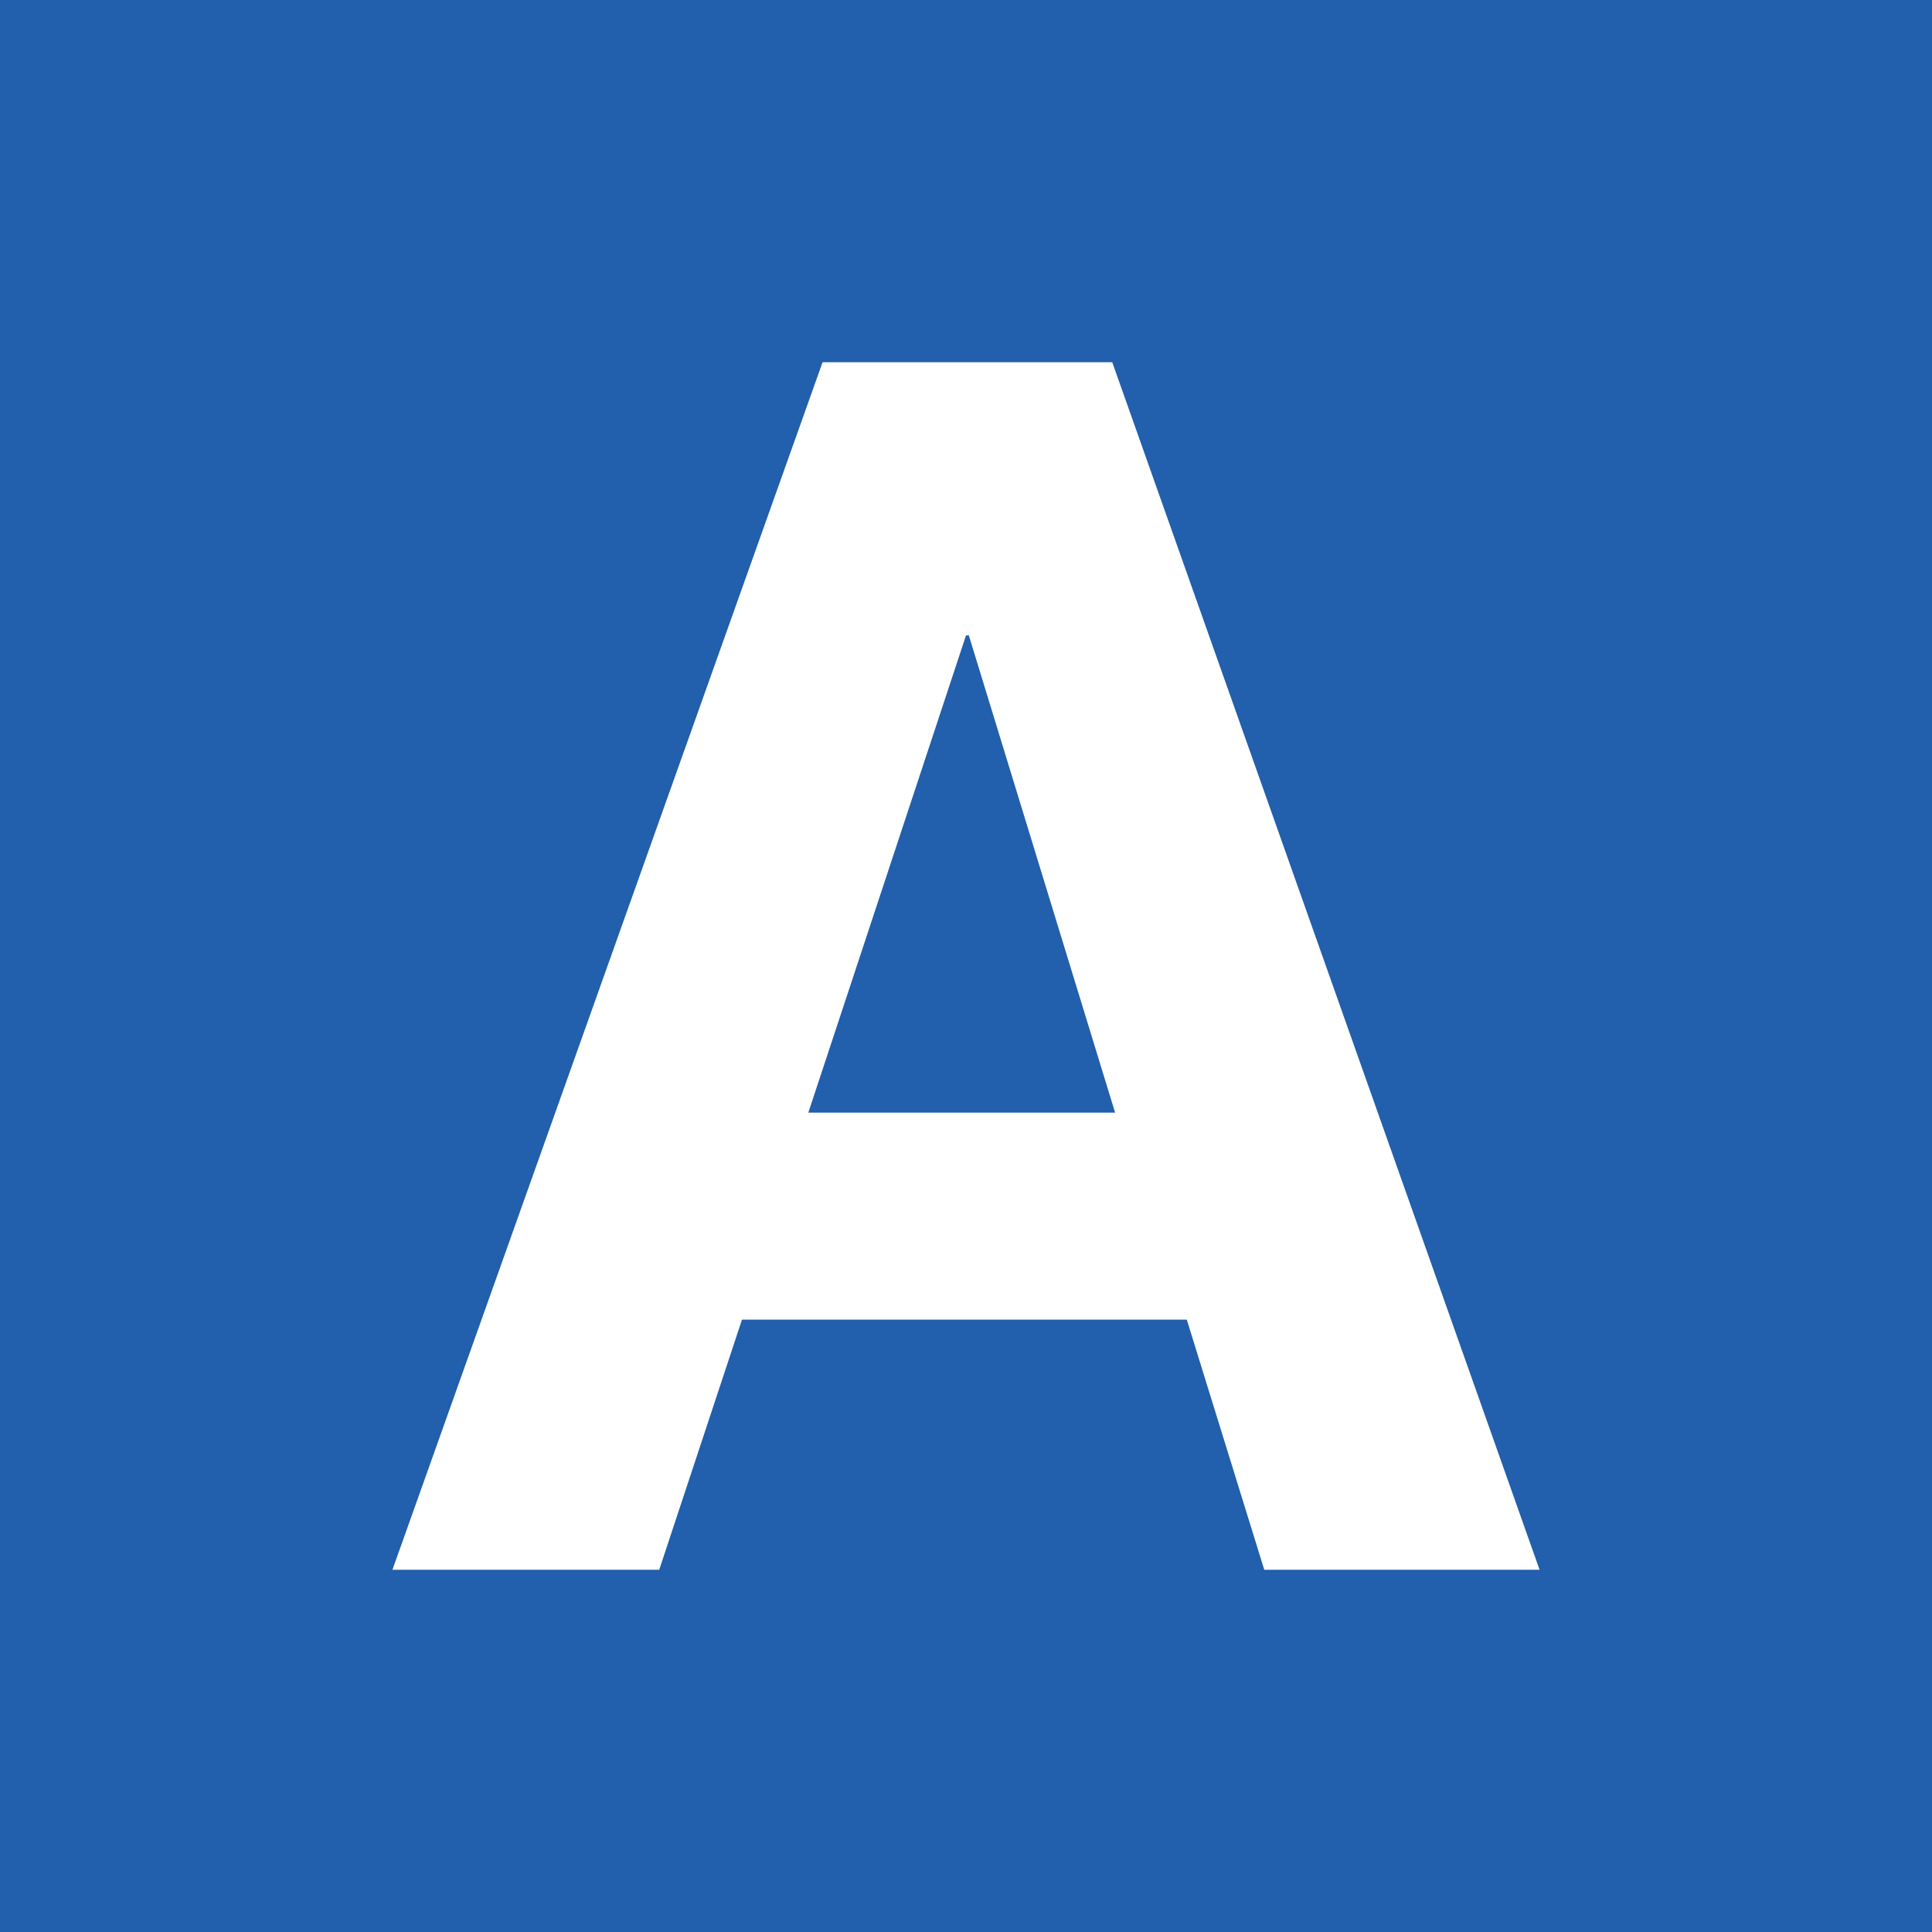 <svg width="64" height="64" viewBox="0 0 64 64" fill="none" xmlns="http://www.w3.org/2000/svg">
<rect width="64" height="64" fill="#225FAC"/>
<path d="M21.838 52H13L27.249 12H36.845L51 52H41.88L39.314 43.715H24.579L21.838 52ZM26.777 36.857H36.939L32.094 21.049H32L26.777 36.857Z" fill="white"/>
</svg>
